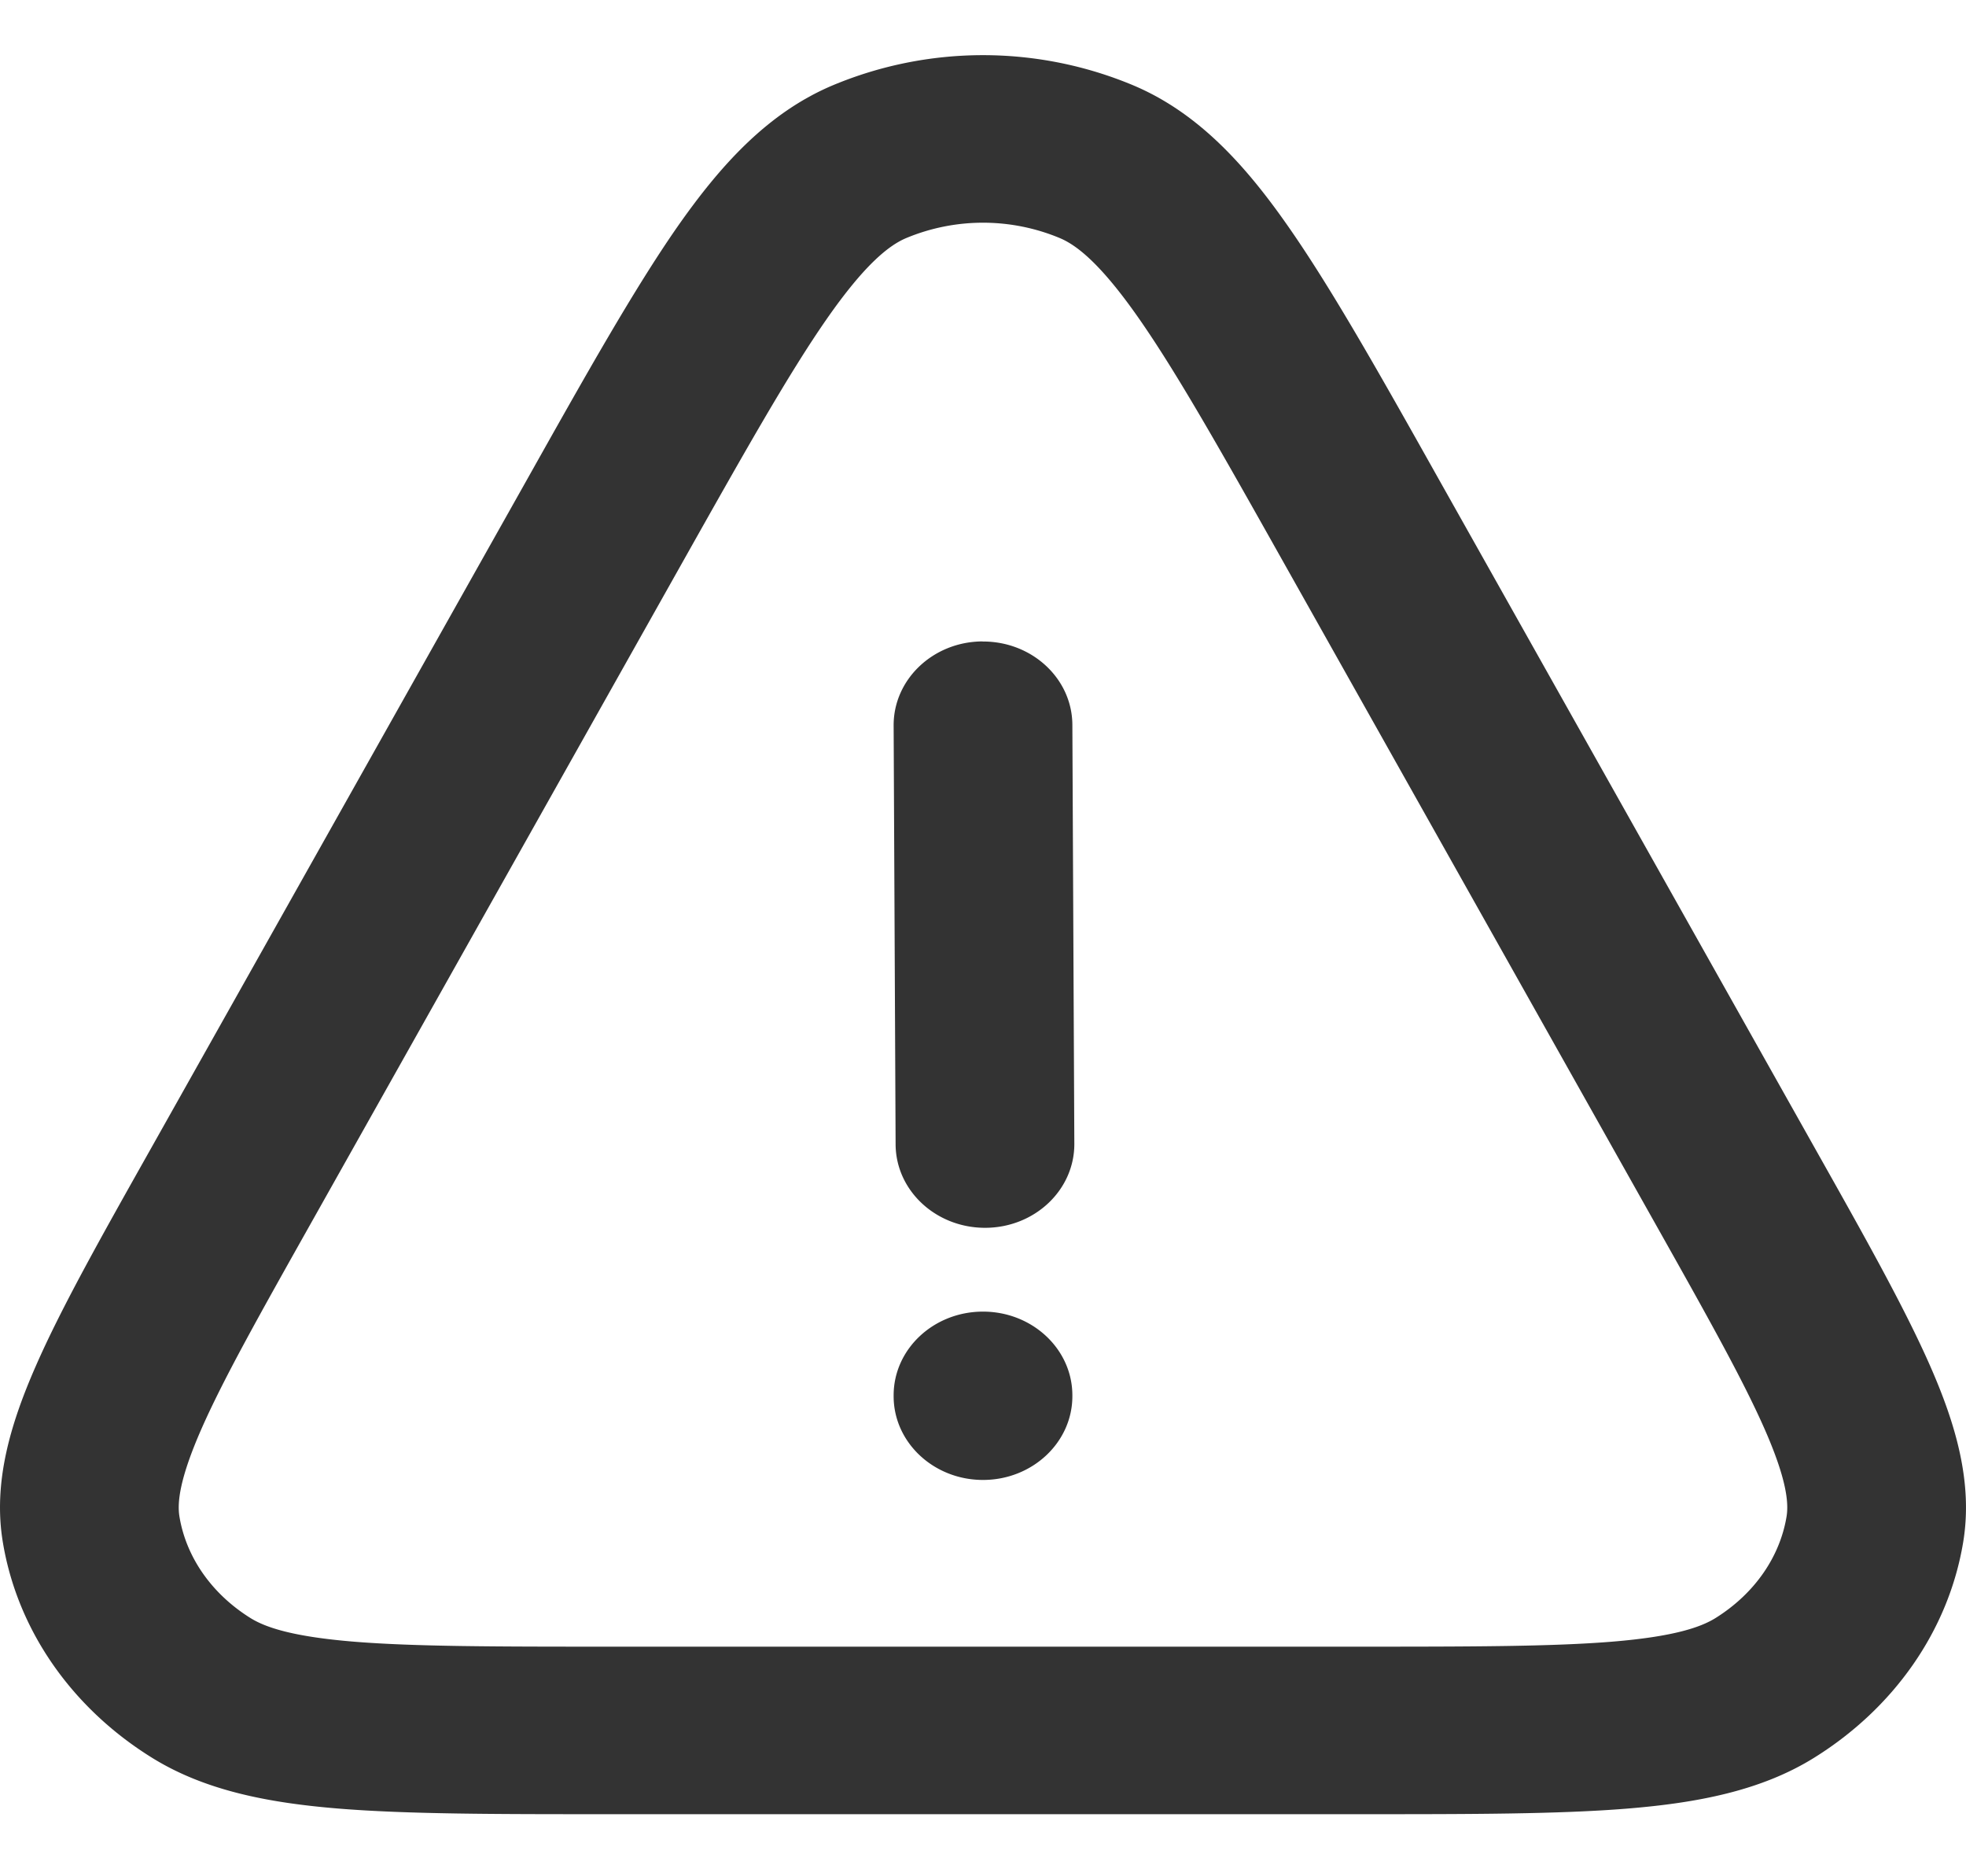 <svg width="22" height="21" fill="none" xmlns="http://www.w3.org/2000/svg"><path fill-rule="evenodd" clip-rule="evenodd" d="M9.321.954a4.355 4.355 0 013.358 0c.732.308 1.263.9 1.745 1.593.482.692 1.012 1.633 1.672 2.809l4.227 7.52c.547.972.99 1.762 1.275 2.41.288.656.481 1.31.37 1.977-.164.987-.775 1.855-1.667 2.41-.594.37-1.307.505-2.087.569-.773.063-1.76.063-2.988.063H6.774c-1.228 0-2.215 0-2.988-.063-.78-.064-1.493-.2-2.087-.57-.892-.554-1.503-1.422-1.667-2.41-.111-.667.082-1.32.37-1.976.284-.648.728-1.438 1.275-2.41l4.227-7.52c.66-1.176 1.19-2.117 1.671-2.81.483-.692 1.014-1.284 1.746-1.592zm2.537 1.71a2.233 2.233 0 00-1.716 0c-.191.08-.462.29-.892.908-.424.61-.91 1.472-1.602 2.702l-4.177 7.432c-.577 1.027-.976 1.738-1.22 2.294-.245.56-.268.821-.243.974.074.447.354.861.797 1.137.17.105.474.207 1.154.263.676.055 1.576.056 2.863.056h8.355c1.288 0 2.188-.001 2.864-.056.68-.056.984-.158 1.154-.263.443-.276.723-.69.797-1.137.025-.153.002-.415-.243-.974-.244-.556-.643-1.267-1.22-2.294l-4.177-7.432c-.691-1.23-1.178-2.093-1.602-2.702-.43-.618-.7-.828-.892-.908zm-.863 4.516c.553-.003 1.003.415 1.005.933l.022 4.687c.003.518-.443.94-.995.942-.552.002-1.002-.415-1.005-.933L10 8.12c-.002-.517.443-.939.995-.941zm.005 7.5c.552 0 1 .42 1 .937v.01c0 .517-.448.937-1 .937s-1-.42-1-.937v-.01c0-.518.448-.937 1-.937z" fill="#333"/></svg>